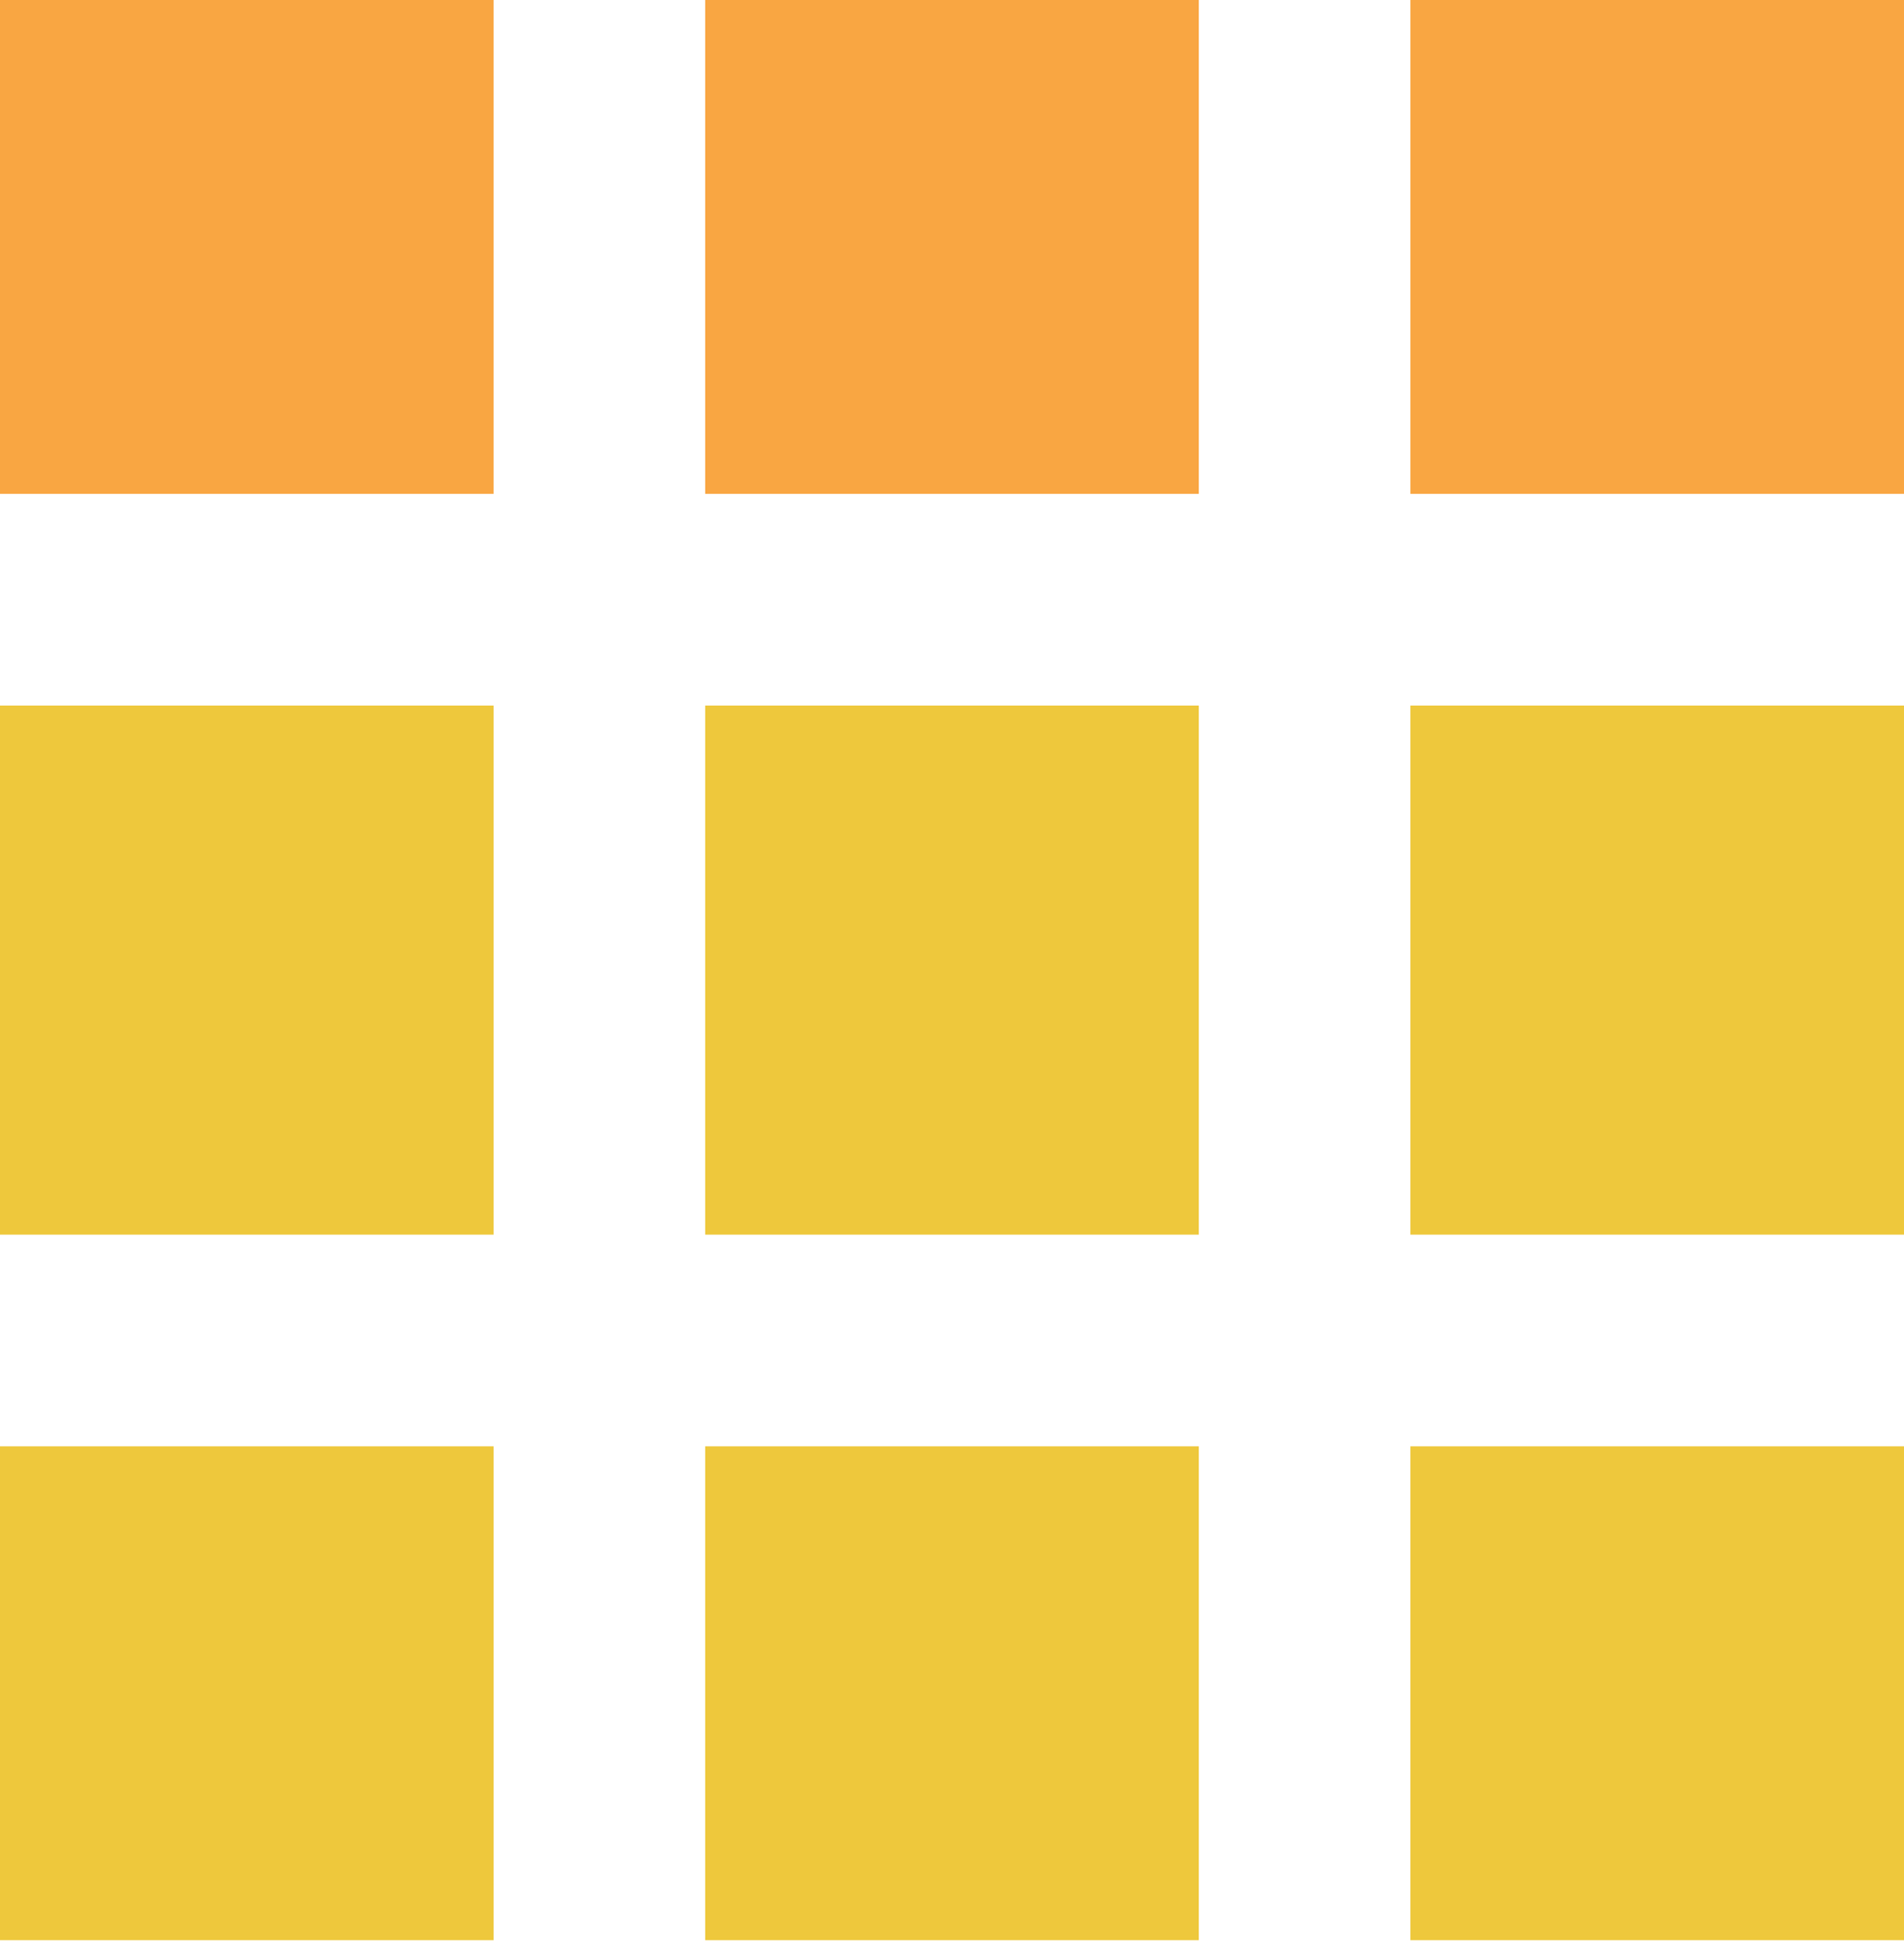 <?xml version="1.0" encoding="UTF-8"?>
<svg xmlns="http://www.w3.org/2000/svg" width="112" height="115" fill="none">
  <path fill="#F9A642" d="M0 0h29.037v29.037H0zM41.481 0h29.037v29.037H41.481zM82.963 0H112v29.037H82.963z"></path>
  <path fill="#EEC83C" d="M0 41.481h29.037v31.111H0zM41.481 41.481h29.037v31.111H41.481zM82.963 41.481H112v31.111H82.963zM0 85.037h29.037v29.037H0zM41.481 85.037h29.037v29.037H41.481zM82.963 85.037H112v29.037H82.963z"></path>
</svg>
